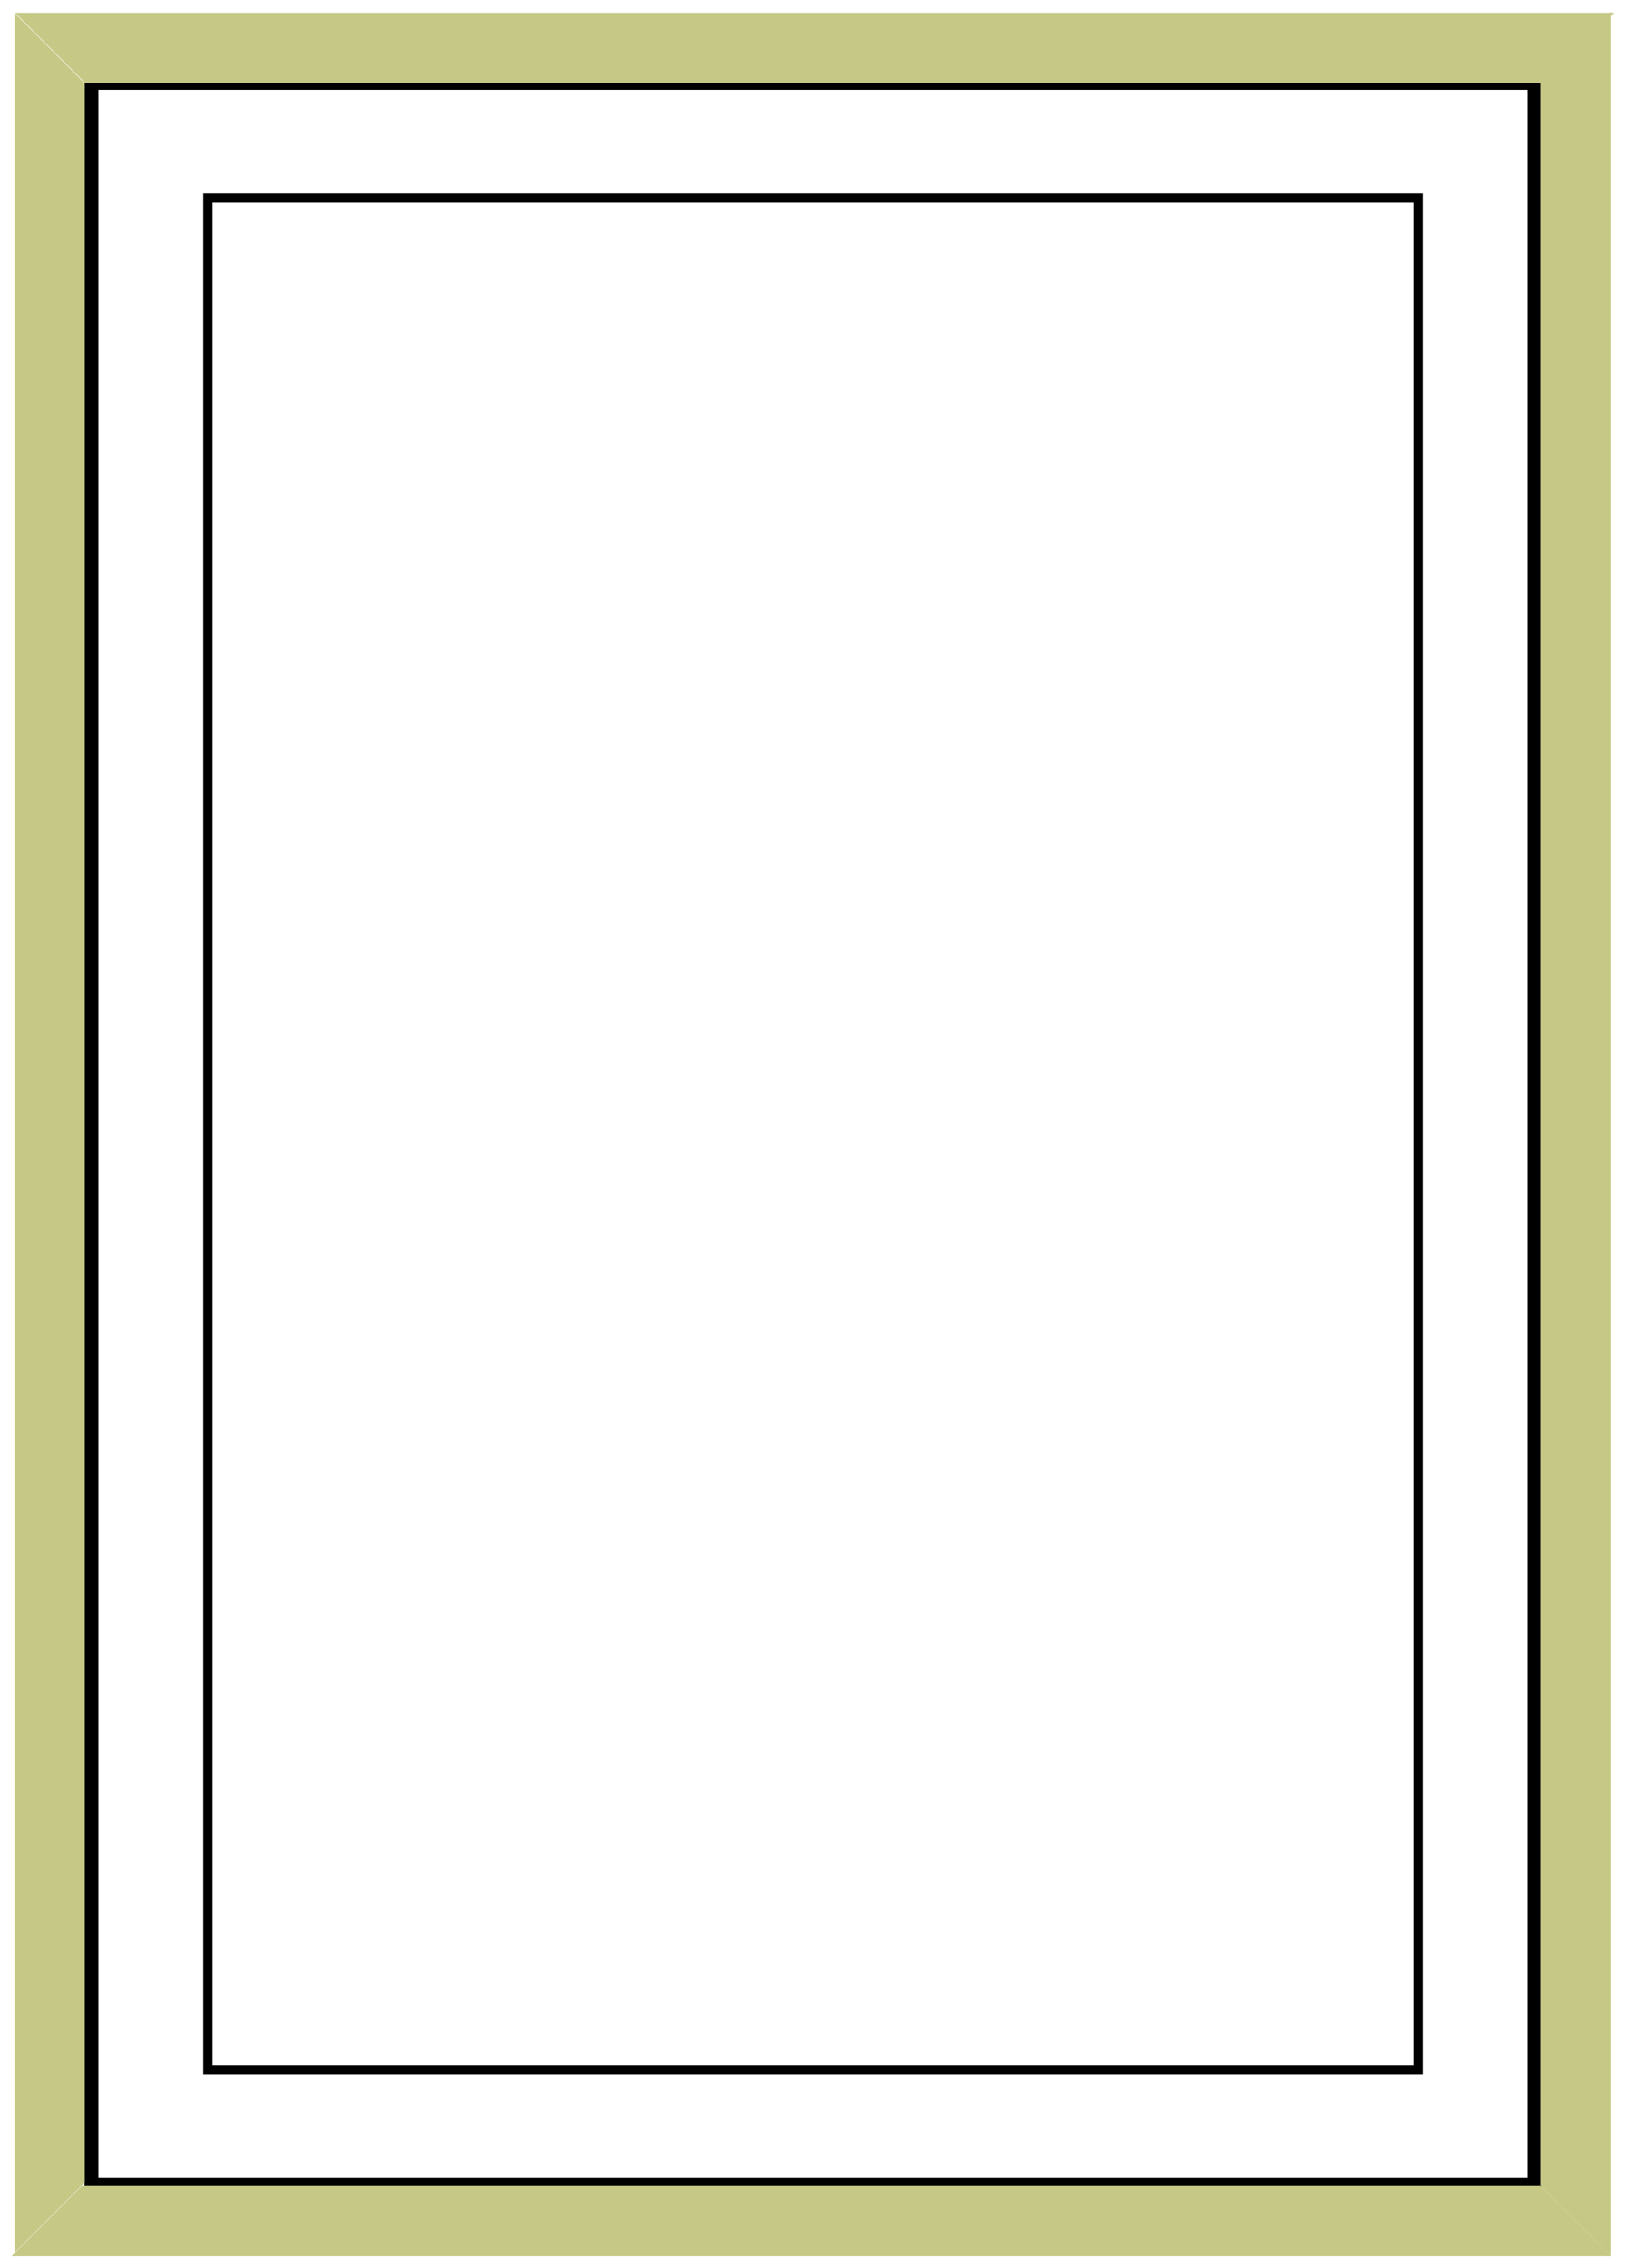 <svg xmlns="http://www.w3.org/2000/svg" viewBox="0 0 703.15 980.65"><defs><filter id="a" height="1" width="1" color-interpolation-filters="sRGB" y="0" x="0"><feTurbulence baseFrequency="1" result="result0" numOctaves="3" type="fractalNoise"/><feColorMatrix type="saturate" values="0" result="result4"/><feComposite in="SourceGraphic" in2="result4" k3=".5" k2=".55" k1="1.25" result="result2" operator="arithmetic"/><feBlend result="result5" in2="SourceGraphic" in="result2"/><feComposite operator="in" result="fbSourceGraphic" in2="SourceGraphic" in="result5"/><feColorMatrix values="0 0 0 -1 0 0 0 0 -1 0 0 0 0 -1 0 0 0 0 1 0" result="fbSourceGraphicAlpha" in="fbSourceGraphic"/><feColorMatrix values="1" in="fbSourceGraphic" type="saturate" result="result91"/><feComposite in2="result91" k3=".3" k2=".4" k1=".3" result="result15" operator="arithmetic"/><feGaussianBlur result="result8" stdDeviation="6.5" in="result15"/><feComposite operator="in" result="result13" in2="result8"/><feComposite in="result15" in2="result13" k3=".3" k2=".4" k1=".3" result="result6" operator="arithmetic"/><feFlood result="result10" flood-opacity=".5" flood-color="#8EAB00"/><feBlend result="result12" mode="darken" in2="result10" in="result6"/><feBlend mode="screen" in2="result6" result="result14"/><feComposite operator="in" result="result2" in2="fbSourceGraphic" in="result14"/></filter><filter id="b" height="1" width="1" color-interpolation-filters="sRGB" y="0" x="0"><feTurbulence baseFrequency="0.002 0.182" seed="25" result="result1"/><feComposite operator="in" in2="result1" in="SourceGraphic"/><feColorMatrix values="1 0 0 0 0.1 0 1 0 0 0.1 0 0 1 0 0.1 0 0 0 0.5 0" result="result5"/><feColorMatrix values="2 0 0 0 0 0 2 0 0 0 0 0 2 0 0 0 0 0 1 0" result="result8"/><feMerge result="result6"><feMergeNode in="result8"/></feMerge><feTurbulence baseFrequency="0.002 0.182" result="result9"/><feComposite operator="in" in2="result9" in="SourceGraphic"/><feColorMatrix values="0.4 0 0 0 0 0 0.4 0 0 0 0 0 0.4 0 0 0 0 0 0.5 0" result="result5"/><feMerge result="result9"><feMergeNode in="result5"/><feMergeNode in="result6"/></feMerge><feTurbulence numOctaves="10" type="fractalNoise" result="result11" baseFrequency="0.003 0.034"/><feDisplacementMap scale="20.588" in2="result11" result="result10" in="result9"/><feMerge result="result7"><feMergeNode in="SourceGraphic"/><feMergeNode in="result10"/></feMerge><feComposite in="result10" in2="SourceGraphic" k3="1" k2=".539" operator="arithmetic"/></filter><filter id="c" height="1" width="1" color-interpolation-filters="sRGB" y="0" x="0"><feTurbulence baseFrequency="0.002 0.182" seed="25" result="result1"/><feComposite operator="in" in2="result1" in="SourceGraphic"/><feColorMatrix values="1 0 0 0 0.1 0 1 0 0 0.1 0 0 1 0 0.1 0 0 0 0.5 0" result="result5"/><feColorMatrix values="2 0 0 0 0 0 2 0 0 0 0 0 2 0 0 0 0 0 1 0" result="result8"/><feMerge result="result6"><feMergeNode in="result8"/></feMerge><feTurbulence baseFrequency="0.002 0.182" result="result9"/><feComposite operator="in" in2="result9" in="SourceGraphic"/><feColorMatrix values="0.4 0 0 0 0 0 0.4 0 0 0 0 0 0.4 0 0 0 0 0 0.5 0" result="result5"/><feMerge result="result9"><feMergeNode in="result5"/><feMergeNode in="result6"/></feMerge><feTurbulence numOctaves="10" type="fractalNoise" result="result11" baseFrequency="0.003 0.034"/><feDisplacementMap scale="20.588" in2="result11" result="result10" in="result9"/><feMerge result="result7"><feMergeNode in="SourceGraphic"/><feMergeNode in="result10"/></feMerge><feComposite in="result10" in2="SourceGraphic" k3="1" k2=".539" operator="arithmetic"/></filter><filter id="d" height="1" width="1" color-interpolation-filters="sRGB" y="0" x="0"><feTurbulence baseFrequency="0.002 0.182" seed="25" result="result1"/><feComposite operator="in" in2="result1" in="SourceGraphic"/><feColorMatrix values="1 0 0 0 0.1 0 1 0 0 0.1 0 0 1 0 0.1 0 0 0 0.5 0" result="result5"/><feColorMatrix values="2 0 0 0 0 0 2 0 0 0 0 0 2 0 0 0 0 0 1 0" result="result8"/><feMerge result="result6"><feMergeNode in="result8"/></feMerge><feTurbulence baseFrequency="0.002 0.182" result="result9"/><feComposite operator="in" in2="result9" in="SourceGraphic"/><feColorMatrix values="0.4 0 0 0 0 0 0.4 0 0 0 0 0 0.4 0 0 0 0 0 0.5 0" result="result5"/><feMerge result="result9"><feMergeNode in="result5"/><feMergeNode in="result6"/></feMerge><feTurbulence numOctaves="10" type="fractalNoise" result="result11" baseFrequency="0.003 0.034"/><feDisplacementMap scale="20.588" in2="result11" result="result10" in="result9"/><feMerge result="result7"><feMergeNode in="SourceGraphic"/><feMergeNode in="result10"/></feMerge><feComposite in="result10" in2="SourceGraphic" k3="1" k2=".539" operator="arithmetic"/></filter><filter id="e" height="1" width="1" color-interpolation-filters="sRGB" y="0" x="0"><feTurbulence baseFrequency="0.002 0.182" seed="25" result="result1"/><feComposite operator="in" in2="result1" in="SourceGraphic"/><feColorMatrix values="1 0 0 0 0.1 0 1 0 0 0.1 0 0 1 0 0.1 0 0 0 0.5 0" result="result5"/><feColorMatrix values="2 0 0 0 0 0 2 0 0 0 0 0 2 0 0 0 0 0 1 0" result="result8"/><feMerge result="result6"><feMergeNode in="result8"/></feMerge><feTurbulence baseFrequency="0.002 0.182" result="result9"/><feComposite operator="in" in2="result9" in="SourceGraphic"/><feColorMatrix values="0.4 0 0 0 0 0 0.4 0 0 0 0 0 0.4 0 0 0 0 0 0.5 0" result="result5"/><feMerge result="result9"><feMergeNode in="result5"/><feMergeNode in="result6"/></feMerge><feTurbulence numOctaves="10" type="fractalNoise" result="result11" baseFrequency="0.003 0.034"/><feDisplacementMap scale="20.588" in2="result11" result="result10" in="result9"/><feMerge result="result7"><feMergeNode in="SourceGraphic"/><feMergeNode in="result10"/></feMerge><feComposite in="result10" in2="SourceGraphic" k3="1" k2=".539" operator="arithmetic"/></filter></defs><g filter="url(#a)" stroke="#000" transform="matrix(.903 0 0 .902 11.504 11.583)"><path stroke-linejoin="round" stroke-linecap="round" stroke-width="3.324" fill="#00fcfc" d="M84.272 28.489h96.876v52.392H84.272z"/><path stroke-linejoin="round" stroke-linecap="round" stroke-width="3.324" fill="#00fc00" d="M684.42 27.976h35.916v190.74H684.42z"/><path stroke-linejoin="round" stroke-linecap="round" stroke-width="3.324" fill="#fcfc00" d="M667.82 218.03h53v112.25h-53z"/><path stroke-linejoin="round" stroke-linecap="round" stroke-width="3.324" fill="#c00" d="M667.93 329.94h53v254.99h-53z"/><path stroke-linejoin="round" stroke-linecap="round" stroke-width="3.324" fill="#0000fc" d="M667.77 701.99h53v97.603h-53z"/><path stroke-linejoin="round" stroke-linecap="round" stroke-width="3.324" fill="#c98450" d="M691.57 768.86h29.224v72.306H691.57z"/><path stroke-linejoin="round" stroke-linecap="round" stroke-width="3.324" fill="#dcdcdc" d="M608.2 980.28h112.97v53H608.2z"/><path stroke-linejoin="round" stroke-linecap="round" stroke-width="3.324" fill="#0000bc" d="M386.2 980.28h75.423v53H386.2z"/><path stroke-linejoin="round" stroke-linecap="round" stroke-width="3.324" fill="#ec0000" d="M32.259 980.28h149.94v53H32.259z"/><rect ry="0" height="82.47" width="51.017" y="749.36" x="32.34" stroke-linejoin="round" stroke-linecap="round" stroke-width="3.324" fill="#fcfc00"/><rect ry="0" height="48.967" width="51.372" y="630.8" x="32.34" stroke-linejoin="round" stroke-linecap="round" stroke-width="3.324" fill="#dc0000"/><path stroke-linejoin="round" stroke-linecap="round" stroke-width="3.324" fill="#cf3045" d="M32.303 28.67h37.91v130.24h-37.91z"/><path stroke-linejoin="round" stroke-linecap="round" stroke-width="3.324" fill="#8a8adf" d="M32.198 210.98h52.761v48.782H32.198z"/><path stroke-linejoin="round" stroke-linecap="round" stroke-width="3.324" fill="#df8a45" d="M52.612 68.864h32.495v168.84H52.612z"/><path stroke-linejoin="round" stroke-linecap="round" stroke-width="3.324" fill="#4530cf" d="M63.444 28.67h21.663v40.194H63.444z"/><path stroke-linejoin="round" stroke-linecap="round" stroke-width="3.324" fill="#45df45" d="M32.303 158.91H52.24v54.873H32.303z"/><path stroke-linejoin="round" stroke-linecap="round" stroke-width="3.324" fill="#cc0" d="M32.586 260.16h52.373v68.133H32.586z"/><path stroke-linejoin="round" stroke-linecap="round" stroke-width="3.324" fill="#d28da2" d="M32.571 259.76h25.993v51.201H32.571z"/><path stroke-linejoin="round" stroke-linecap="round" stroke-width="3.324" fill="#0000fc" d="M32.694 386.71h52.08v138.43h-52.08z"/><path stroke-linejoin="round" stroke-linecap="round" stroke-width="3.324" fill="#fe9613" d="M32.974 327.49h51.985v59.264H32.974z"/><path d="M76.599 356.72a15.925 15.925 0 11-31.849 0 15.925 15.925 0 1131.849 0z" transform="matrix(.962 0 0 1 .387 -26.205)" stroke-linejoin="round" stroke-linecap="round" stroke-width="3.389" fill="#dcdcdc"/><path stroke-linejoin="round" stroke-linecap="round" stroke-width="3.324" fill="#0cc" d="M32.933 368.71h33.756v115.55H32.933z"/><path stroke-linejoin="round" stroke-linecap="round" stroke-width="3.324" fill="#00fc00" d="M32.694 525.51h16.651v58.171H32.694z"/><path stroke-linejoin="round" stroke-linecap="round" stroke-width="3.324" fill="#fcfc00" d="M49.7 525.14h34.72v58.539H49.7z"/><path stroke-linejoin="round" stroke-linecap="round" stroke-width="3.324" fill="#00fcfc" d="M32.34 583.68h51.726v46.758H32.34z"/><path d="M55.594 623.07a15.095 24.299 0 11-30.19 0 15.095 24.299 0 1130.19 0z" transform="matrix(.962 0 0 1 19.585 5.89)" stroke-linejoin="round" stroke-linecap="round" stroke-width="3.389" fill="#ff9c1b"/><path stroke-linejoin="round" stroke-linecap="round" stroke-width="3.324" fill="#eeacc3" d="M32.34 679.4h51.372v23.563H32.34z"/><path stroke-linejoin="round" stroke-linecap="round" stroke-width="3.324" fill="#ececec" d="M62.1 702.97h21.611v46.022H62.1z"/><path stroke-linejoin="round" stroke-linecap="round" stroke-width="3.324" fill="#0000fc" d="M32.34 703.33h29.406v25.772H32.34z"/><path stroke-linejoin="round" stroke-linecap="round" stroke-width="3.324" fill="#fc00fc" d="M32.34 728.74H62.1v36.817H32.34z"/><path d="M85.048 809.74a16.936 16.936 0 11-33.872 0 16.936 16.936 0 1133.872 0z" transform="matrix(1.051 0 0 1.092 -6.574 -71.926)" stroke-linejoin="round" stroke-linecap="round" stroke-width="3.102" fill="#0c0"/><path stroke-linejoin="round" stroke-linecap="round" stroke-width="3.324" fill="#ececec" d="M32.295 831.78h51.59v148.57h-51.59z"/><path d="M139.94 938.77l-21.686-15.144 2.272-26.353 23.958-11.209 21.686 15.144-2.272 26.353z" transform="matrix(.713 -.175 .056 2.23 -93.581 -1049.7)" fill-rule="evenodd" stroke-width="2.628" fill="#eeacc3"/><path stroke-linejoin="round" stroke-linecap="round" stroke-width="3.324" fill="#ff9c1b" d="M133.13 980.12h84.056v36.803H133.13z"/><path stroke-linejoin="round" stroke-linecap="round" stroke-width="3.324" fill="#00fcfc" d="M182.2 1007.8h99.958v25.444H182.2z"/><rect ry="0" height="27.716" width="67.245" y="980.12" x="214.91" stroke-linejoin="round" stroke-linecap="round" stroke-width="3.324" fill="#0000fc"/><path stroke-linejoin="round" stroke-linecap="round" stroke-width="3.324" fill="#ecec00" d="M280.34 980.28h105.87v53H280.34z"/><path d="M374.39 997.84l-21.129 36.596h-42.258l-21.129-36.596 21.129-36.596h42.258z" transform="matrix(1.774 0 0 .404 -221.23 603.29)" fill-rule="evenodd" stroke-width="3.926" fill="#0c0"/><path stroke-linejoin="round" stroke-linecap="round" stroke-width="3.324" fill="#00acac" d="M462.08 980.06h40.892v27.777H462.08z"/><path stroke-linejoin="round" stroke-linecap="round" stroke-width="3.324" fill="#bc7c48" d="M462.99 1007.8h73.606v25.444H462.99z"/><path stroke-linejoin="round" stroke-linecap="round" stroke-width="3.324" fill="#e5a2b7" d="M502.52 980.12h105.86v27.261H502.52z"/><path stroke-linejoin="round" stroke-linecap="round" stroke-width="3.324" fill="#fc0000" d="M537.01 1008h115.04v25.277H537.01z"/><path stroke-linejoin="round" stroke-linecap="round" stroke-width="3.324" fill="#f68203" d="M667.69 882.93h53v97h-53z"/><path d="M565.79 933.66a17.323 15.365 0 11-34.647 0 17.323 15.365 0 1134.647 0z" transform="matrix(1.068 0 0 1.204 108.07 -137.6)" stroke-linejoin="round" stroke-linecap="round" stroke-width="2.932" fill="#00fcfc"/><path stroke-linejoin="round" stroke-linecap="round" stroke-width="3.324" fill="#00fc00" d="M688.25 841.17h32.538v66.582H688.25z"/><path stroke-linejoin="round" stroke-linecap="round" stroke-width="3.324" fill="#fcfc00" d="M667.77 799.59h32.236v83.453H667.77z"/><path d="M715.37 852.244h-33.151l16.576-28.71z" stroke-linejoin="round" fill-rule="evenodd" stroke-linecap="round" stroke-width="3.324" fill="#fc0000"/><path stroke-linejoin="round" stroke-linecap="round" stroke-width="3.324" fill="#ec00ec" d="M667.96 585.45h36.609v116.43H667.96z"/><path stroke-linejoin="round" stroke-linecap="round" stroke-width="3.324" fill="#f6b5ce" d="M704.14 520.66h16.359V701.5H704.14z"/><path d="M708.4 328.16a13.442 73.34 0 11-26.883 0 13.442 73.34 0 1126.883 0z" stroke-linejoin="round" stroke-linecap="round" stroke-width="3.324" fill="#0cc"/><path d="M554.42 299.26l-14.998-25.977h29.995z" transform="matrix(1 0 0 2.324 140.63 -209.12)" stroke-linejoin="round" fill-rule="evenodd" stroke-linecap="round" stroke-width="2.18" fill="#fa8b09"/><path stroke-linejoin="round" stroke-linecap="round" stroke-width="3.324" fill="#0000fc" d="M477.98 28.009h209.93v53H477.98z"/><path stroke-linejoin="round" stroke-linecap="round" stroke-width="3.324" fill="#f17901" d="M667.73 70.56h28.773v147.65H667.73z"/><path stroke-linejoin="round" stroke-linecap="round" stroke-width="3.324" fill="#8c008c" d="M269.96 46.973h207.57v34.109H269.96z"/><path stroke-linejoin="round" stroke-linecap="round" stroke-width="3.324" fill="#00fcfc" d="M312.38 28.139H543.7v31.633H312.38z"/><path d="M564.854 54.678a18.5 18.5 0 11-37 0 18.5 18.5 0 1137 0z" stroke-linejoin="round" stroke-linecap="round" stroke-width="3.324" fill="#bc7c48"/><path stroke-linejoin="round" stroke-linecap="round" stroke-width="3.324" fill="#dcdc00" d="M181.36 28.399h130.61v20.388H181.36z"/><path stroke-linejoin="round" stroke-linecap="round" stroke-width="3.324" fill="#d65f00" d="M144.69 47.697h125.08v33.305H144.69z"/><path d="M282.228 47.64a11 11 0 11-22 0 11 11 0 1122 0z" stroke-linejoin="round" stroke-linecap="round" stroke-width="3.324" fill="#dcdcdc"/></g><path stroke="#000" stroke-width="6" fill="none" d="M39.573 35.823h624v909h-624z"/><path stroke="#000" stroke-width="4" fill="none" d="M89.923 85.652h523.3v809.33h-523.3z"/><g fill="#c6c986"><path d="M5.947 24.372L36.26 54.684h630.99l30.313-30.312H5.954z" transform="translate(.573 -18.834)" filter="url(#b)"/><path d="M4.428 994.48l30.312-30.313H665.73l30.312 30.313H4.434z" transform="translate(.573 -18.834)" filter="url(#c)"/><path d="M-69.063 171.16h-967.501l30.312 30.312h906.877l30.312-30.312z" transform="matrix(0 -1.001 1 0 -164.807 -63.471)" filter="url(#d)"/><path d="M-70.729 286.16h-967.501l30.312 30.312h906.877l30.312-30.312z" transform="matrix(0 1.003 -1 0 982.563 1046.466)" filter="url(#e)"/></g></svg>